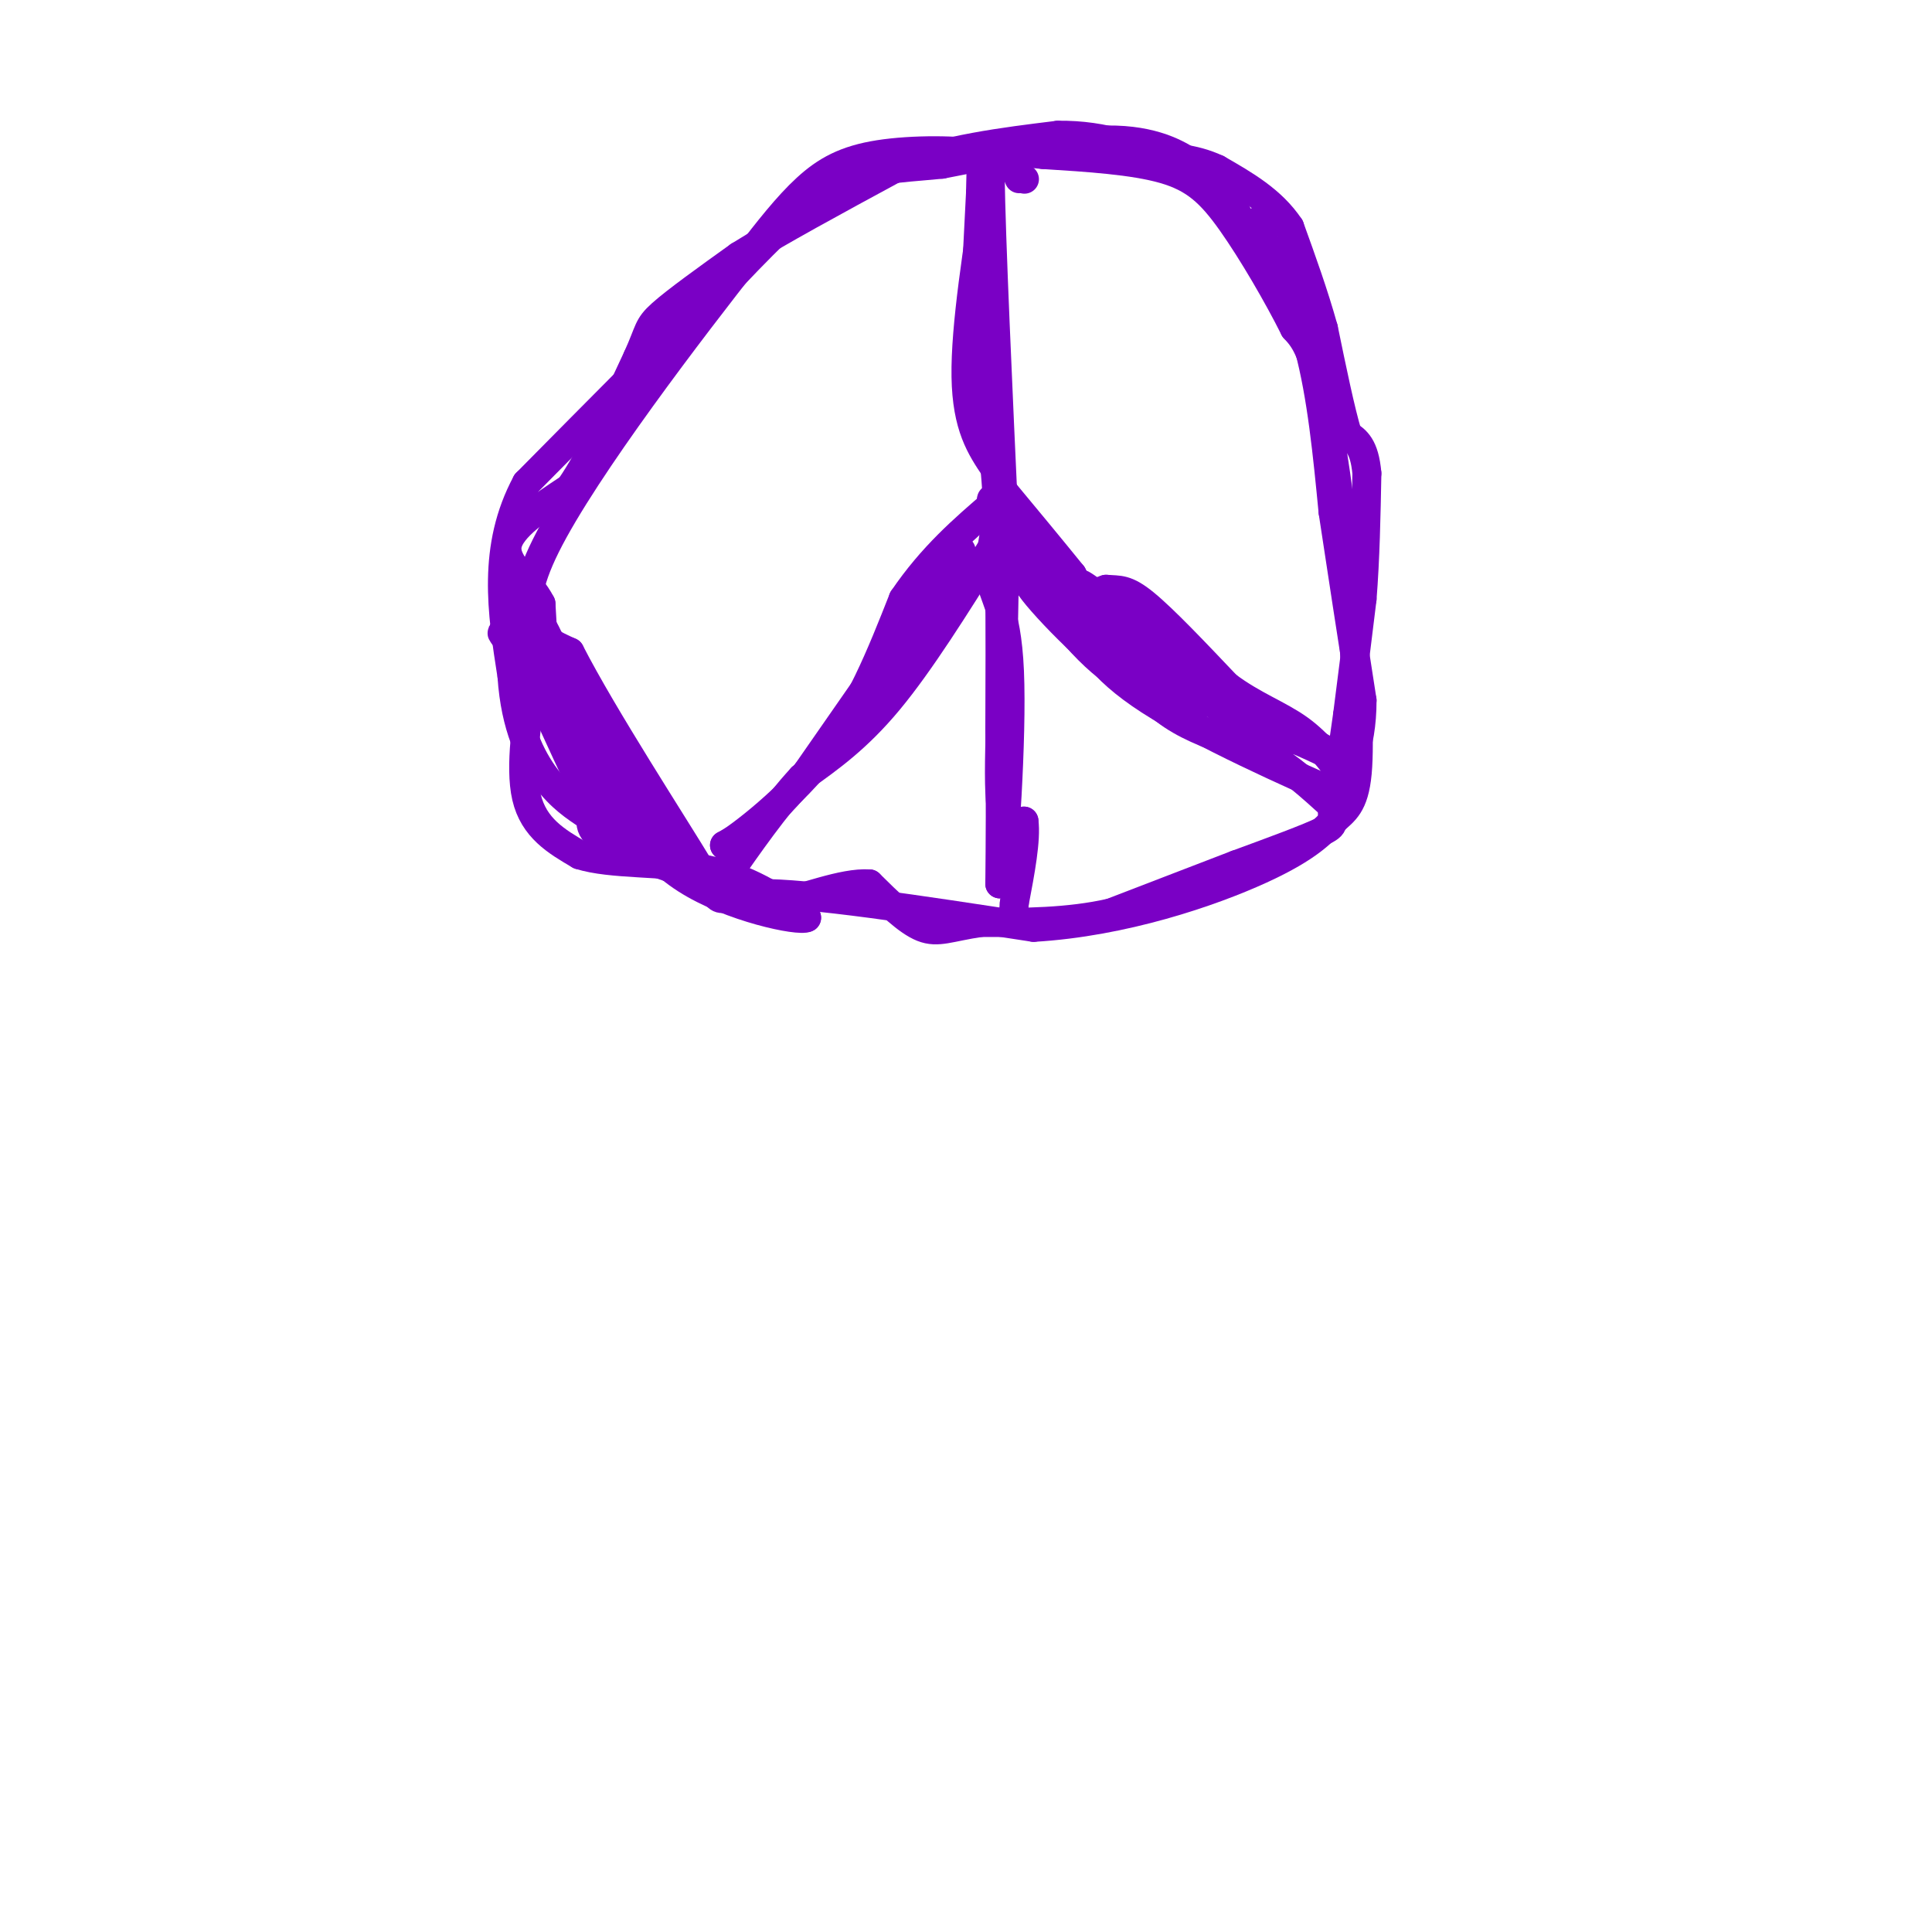 <svg viewBox='0 0 400 400' version='1.1' xmlns='http://www.w3.org/2000/svg' xmlns:xlink='http://www.w3.org/1999/xlink'><g fill='none' stroke='rgb(122,0,197)' stroke-width='6' stroke-linecap='round' stroke-linejoin='round'><path d='M212,37c0.000,0.000 0.100,0.100 0.1,0.1'/><path d='M211,37c-0.845,-1.988 -1.690,-3.976 -7,-5c-5.310,-1.024 -15.083,-1.083 -22,0c-6.917,1.083 -10.976,3.310 -15,7c-4.024,3.690 -8.012,8.845 -12,14'/><path d='M155,53c-11.422,14.533 -33.978,43.867 -42,60c-8.022,16.133 -1.511,19.067 5,22'/><path d='M118,135c6.845,13.369 21.458,35.792 27,45c5.542,9.208 2.012,5.202 12,5c9.988,-0.202 33.494,3.399 57,7'/><path d='M214,192c18.636,-1.086 36.727,-7.301 47,-12c10.273,-4.699 12.727,-7.880 15,-10c2.273,-2.120 4.364,-3.177 5,-10c0.636,-6.823 -0.182,-19.411 -1,-32'/><path d='M280,128c-1.222,-14.311 -3.778,-34.089 -6,-45c-2.222,-10.911 -4.111,-12.956 -6,-15'/><path d='M268,68c-3.333,-6.679 -8.667,-15.875 -13,-22c-4.333,-6.125 -7.667,-9.179 -14,-11c-6.333,-1.821 -15.667,-2.411 -25,-3'/><path d='M216,32c-5.800,-0.644 -7.800,-0.756 -9,0c-1.200,0.756 -1.600,2.378 -2,4'/><path d='M205,36c0.167,13.167 1.583,44.083 3,75'/><path d='M208,111c0.022,23.178 -1.422,43.622 -1,53c0.422,9.378 2.711,7.689 5,6'/><path d='M212,170c0.500,3.833 -0.750,10.417 -2,17'/><path d='M210,187c-0.333,3.333 -0.167,3.167 0,3'/><path d='M205,114c-7.250,11.583 -14.500,23.167 -21,31c-6.500,7.833 -12.250,11.917 -18,16'/><path d='M166,161c-5.667,6.167 -10.833,13.583 -16,21'/><path d='M208,109c8.933,11.044 17.867,22.089 24,29c6.133,6.911 9.467,9.689 14,12c4.533,2.311 10.267,4.156 16,6'/><path d='M262,156c5.000,2.833 9.500,6.917 14,11'/><path d='M277,162c0.000,0.000 2.000,-14.000 2,-14'/><path d='M279,148c0.833,-6.333 1.917,-15.167 3,-24'/><path d='M282,124c0.667,-8.333 0.833,-17.167 1,-26'/><path d='M283,98c-0.500,-5.667 -2.250,-6.833 -4,-8'/><path d='M279,90c-1.500,-5.000 -3.250,-13.500 -5,-22'/><path d='M274,68c-2.000,-7.167 -4.500,-14.083 -7,-21'/><path d='M267,47c-3.667,-5.500 -9.333,-8.750 -15,-12'/><path d='M252,35c-5.143,-2.417 -10.500,-2.458 -10,-2c0.500,0.458 6.857,1.417 10,3c3.143,1.583 3.071,3.792 3,6'/><path d='M255,42c2.167,4.333 6.083,12.167 10,20'/><path d='M265,62c0.833,0.667 -2.083,-7.667 -5,-16'/><path d='M260,46c1.000,1.667 6.000,13.833 11,26'/><path d='M271,72c2.667,10.000 3.833,22.000 5,34'/><path d='M276,106c1.833,12.167 3.917,25.583 6,39'/><path d='M282,145c0.000,10.000 -3.000,15.500 -6,21'/><path d='M276,166c-0.578,4.289 0.978,4.511 -2,6c-2.978,1.489 -10.489,4.244 -18,7'/><path d='M256,179c-7.333,2.833 -16.667,6.417 -26,10'/><path d='M230,189c-8.833,2.000 -17.917,2.000 -27,2'/><path d='M203,191c-6.378,0.933 -8.822,2.267 -12,1c-3.178,-1.267 -7.089,-5.133 -11,-9'/><path d='M180,183c-5.533,-0.378 -13.867,3.178 -19,4c-5.133,0.822 -7.067,-1.089 -9,-3'/><path d='M152,184c-6.778,-2.156 -19.222,-6.044 -25,-9c-5.778,-2.956 -4.889,-4.978 -4,-7'/><path d='M123,168c-2.833,-5.833 -7.917,-16.917 -13,-28'/><path d='M110,140c-3.726,-6.583 -6.542,-9.042 -6,-9c0.542,0.042 4.440,2.583 6,5c1.560,2.417 0.780,4.708 0,7'/><path d='M110,143c-0.711,5.444 -2.489,15.556 -1,22c1.489,6.444 6.244,9.222 11,12'/><path d='M120,177c6.556,2.089 17.444,1.311 26,3c8.556,1.689 14.778,5.844 21,10'/><path d='M167,190c-1.489,0.844 -15.711,-2.044 -25,-8c-9.289,-5.956 -13.644,-14.978 -18,-24'/><path d='M124,158c-4.356,-7.511 -6.244,-14.289 -6,-15c0.244,-0.711 2.622,4.644 5,10'/><path d='M123,153c1.964,4.083 4.375,9.292 2,4c-2.375,-5.292 -9.536,-21.083 -12,-26c-2.464,-4.917 -0.232,1.042 2,7'/><path d='M115,138c2.702,5.464 8.458,15.625 10,22c1.542,6.375 -1.131,8.964 0,11c1.131,2.036 6.065,3.518 11,5'/><path d='M136,176c1.440,-1.988 -0.458,-9.458 -4,-14c-3.542,-4.542 -8.726,-6.155 -12,-9c-3.274,-2.845 -4.637,-6.923 -6,-11'/><path d='M114,142c-1.333,-4.667 -1.667,-10.833 -2,-17'/><path d='M112,125c-2.444,-4.778 -7.556,-8.222 -7,-12c0.556,-3.778 6.778,-7.889 13,-12'/><path d='M118,101c4.500,-6.500 9.250,-16.750 14,-27'/><path d='M132,74c2.578,-5.667 2.022,-6.333 5,-9c2.978,-2.667 9.489,-7.333 16,-12'/><path d='M153,53c8.000,-5.000 20.000,-11.500 32,-18'/><path d='M185,35c11.000,-4.167 22.500,-5.583 34,-7'/><path d='M219,28c9.833,-0.167 17.417,2.917 25,6'/><path d='M244,34c5.071,1.286 5.250,1.500 3,0c-2.250,-1.500 -6.929,-4.714 -16,-5c-9.071,-0.286 -22.536,2.357 -36,5'/><path d='M195,34c-9.689,0.956 -15.911,0.844 -23,5c-7.089,4.156 -15.044,12.578 -23,21'/><path d='M149,60c-10.500,10.167 -25.250,25.083 -40,40'/><path d='M109,100c-7.167,13.333 -5.083,26.667 -3,40'/><path d='M106,140c0.689,10.533 3.911,16.867 7,21c3.089,4.133 6.044,6.067 9,8'/><path d='M122,169c2.000,1.500 2.500,1.250 3,1'/><path d='M205,35c-2.583,16.333 -5.167,32.667 -5,43c0.167,10.333 3.083,14.667 6,19'/><path d='M206,97c1.167,12.167 1.083,33.083 1,54'/><path d='M207,151c0.167,14.333 0.083,23.167 0,32'/><path d='M207,183c0.743,-4.048 2.601,-30.167 2,-44c-0.601,-13.833 -3.662,-15.378 -4,-20c-0.338,-4.622 2.046,-12.321 2,-19c-0.046,-6.679 -2.523,-12.340 -5,-18'/><path d='M202,82c-0.667,-10.000 0.167,-26.000 1,-42'/><path d='M203,40c0.167,-7.000 0.083,-3.500 0,0'/><path d='M199,114c0.000,0.000 -32.000,46.000 -32,46'/><path d='M167,160c-8.167,10.167 -12.583,12.583 -17,15'/><path d='M150,175c1.044,-0.200 12.156,-8.200 20,-18c7.844,-9.800 12.422,-21.400 17,-33'/><path d='M187,124c6.000,-8.833 12.500,-14.417 19,-20'/><path d='M206,104c5.133,0.356 8.467,11.244 12,16c3.533,4.756 7.267,3.378 11,2'/><path d='M229,122c2.733,0.222 4.067,-0.222 8,3c3.933,3.222 10.467,10.111 17,17'/><path d='M254,142c5.507,4.129 10.775,5.952 15,9c4.225,3.048 7.407,7.321 9,10c1.593,2.679 1.598,3.766 1,4c-0.598,0.234 -1.799,-0.383 -3,-1'/><path d='M276,164c-8.200,-3.578 -27.200,-12.022 -38,-19c-10.800,-6.978 -13.400,-12.489 -16,-18'/><path d='M222,127c-6.222,-8.356 -13.778,-20.244 -16,-23c-2.222,-2.756 0.889,3.622 4,10'/><path d='M210,114c3.733,6.311 11.067,17.089 18,23c6.933,5.911 13.467,6.956 20,8'/><path d='M248,145c1.655,1.940 -4.208,2.792 -13,-3c-8.792,-5.792 -20.512,-18.226 -22,-21c-1.488,-2.774 7.256,4.113 16,11'/><path d='M229,132c4.753,3.140 8.635,5.491 11,6c2.365,0.509 3.214,-0.825 -1,-5c-4.214,-4.175 -13.490,-11.193 -15,-12c-1.510,-0.807 4.745,4.596 11,10'/><path d='M235,131c6.022,4.311 15.578,10.089 17,11c1.422,0.911 -5.289,-3.044 -12,-7'/><path d='M240,135c1.422,2.111 10.978,10.889 17,15c6.022,4.111 8.511,3.556 11,3'/><path d='M268,153c4.689,1.889 10.911,5.111 11,5c0.089,-0.111 -5.956,-3.556 -12,-7'/><path d='M267,151c-7.600,-2.867 -20.600,-6.533 -29,-12c-8.400,-5.467 -12.200,-12.733 -16,-20'/><path d='M222,119c-5.000,-6.167 -9.500,-11.583 -14,-17'/><path d='M208,102c-2.167,-2.333 -0.583,0.333 1,3'/></g>
</svg>
